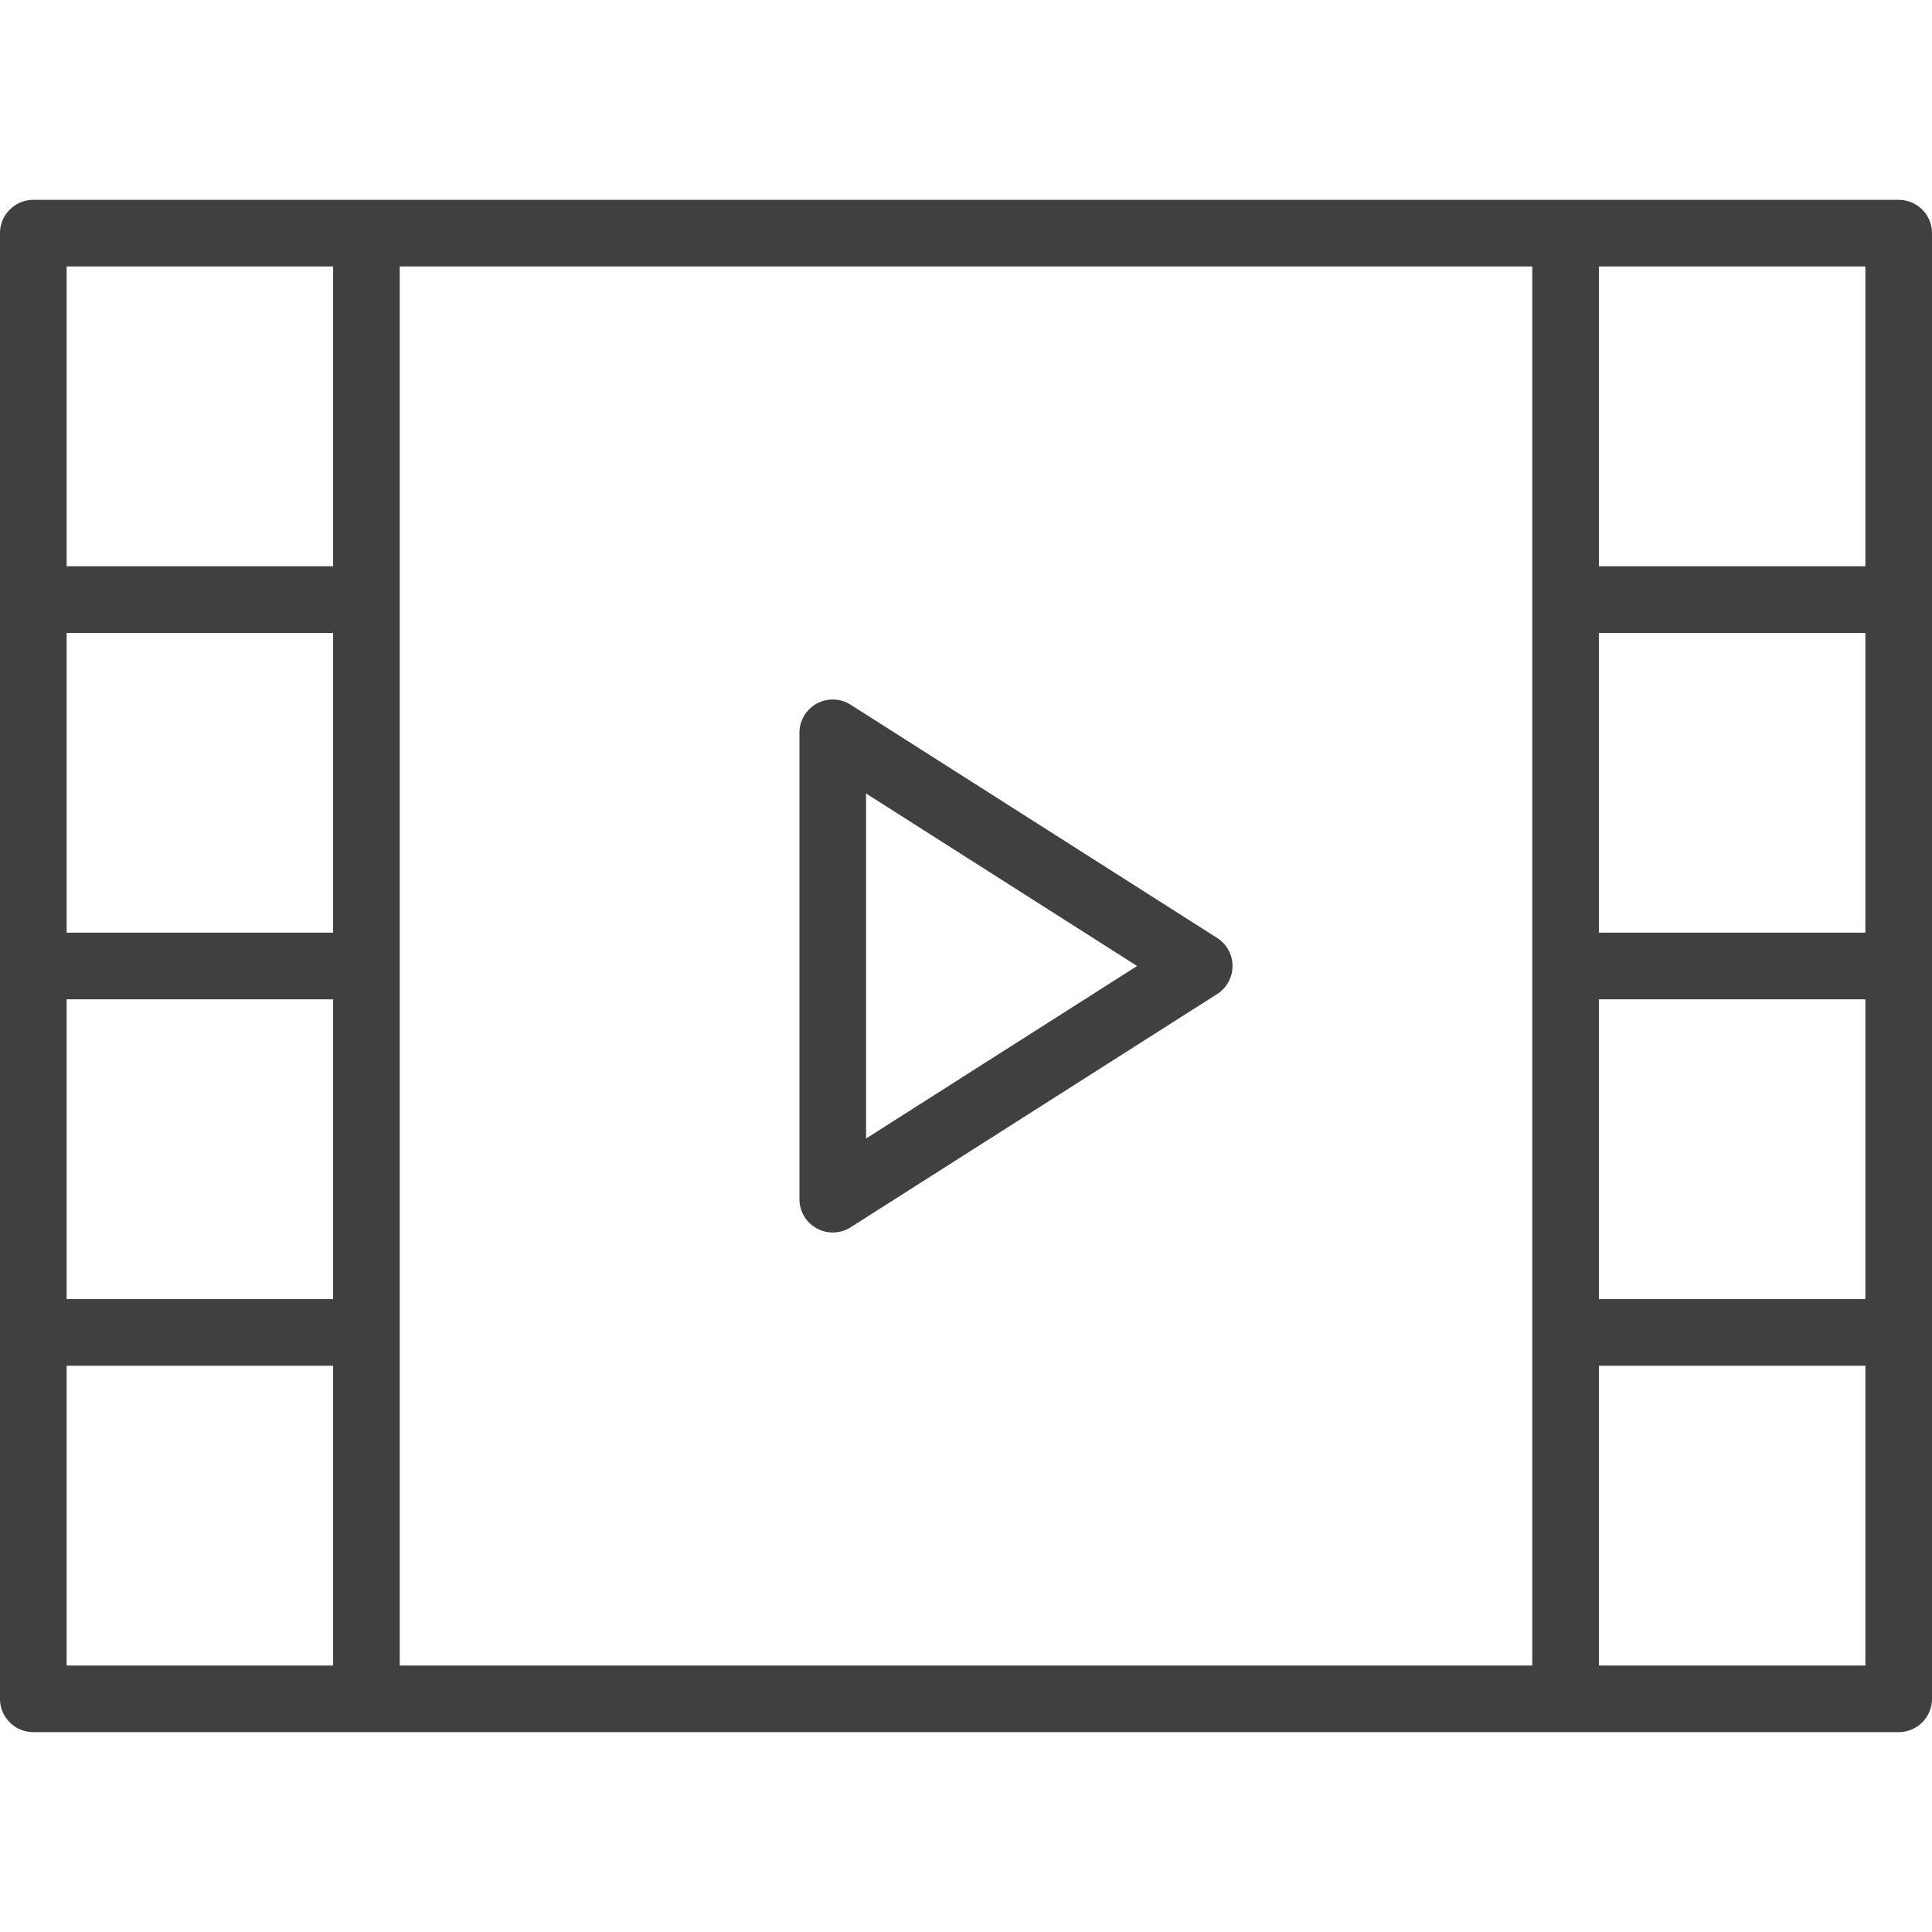 <?xml version="1.0" encoding="UTF-8"?> <svg xmlns="http://www.w3.org/2000/svg" xmlns:v="https://vecta.io/nano" width="512" height="512" viewBox="0 0 58 58" fill="#423f3f"> <path d="M36.537 28.156l-11-7c-.308-.195-.698-.208-1.019-.033A1 1 0 0 0 24 22v14a1 1 0 0 0 1 1c.187 0 .374-.053.537-.156l11-7a1 1 0 0 0 0-1.688zM26 34.179V23.821L34.137 29 26 34.179zM57 6H1a1 1 0 0 0-1 1v44a1 1 0 0 0 1 1h56a1 1 0 0 0 1-1V7a1 1 0 0 0-1-1zM10 28H2v-9h8v9zm-8 2h8v9H2v-9zm10 10V8h34v42H12V40zm44-12h-8v-9h8v9zm-8 2h8v9h-8v-9zm8-22v9h-8V8h8zM2 8h8v9H2V8zm0 42v-9h8v9H2zm54 0h-8v-9h8v9z"></path> </svg> 